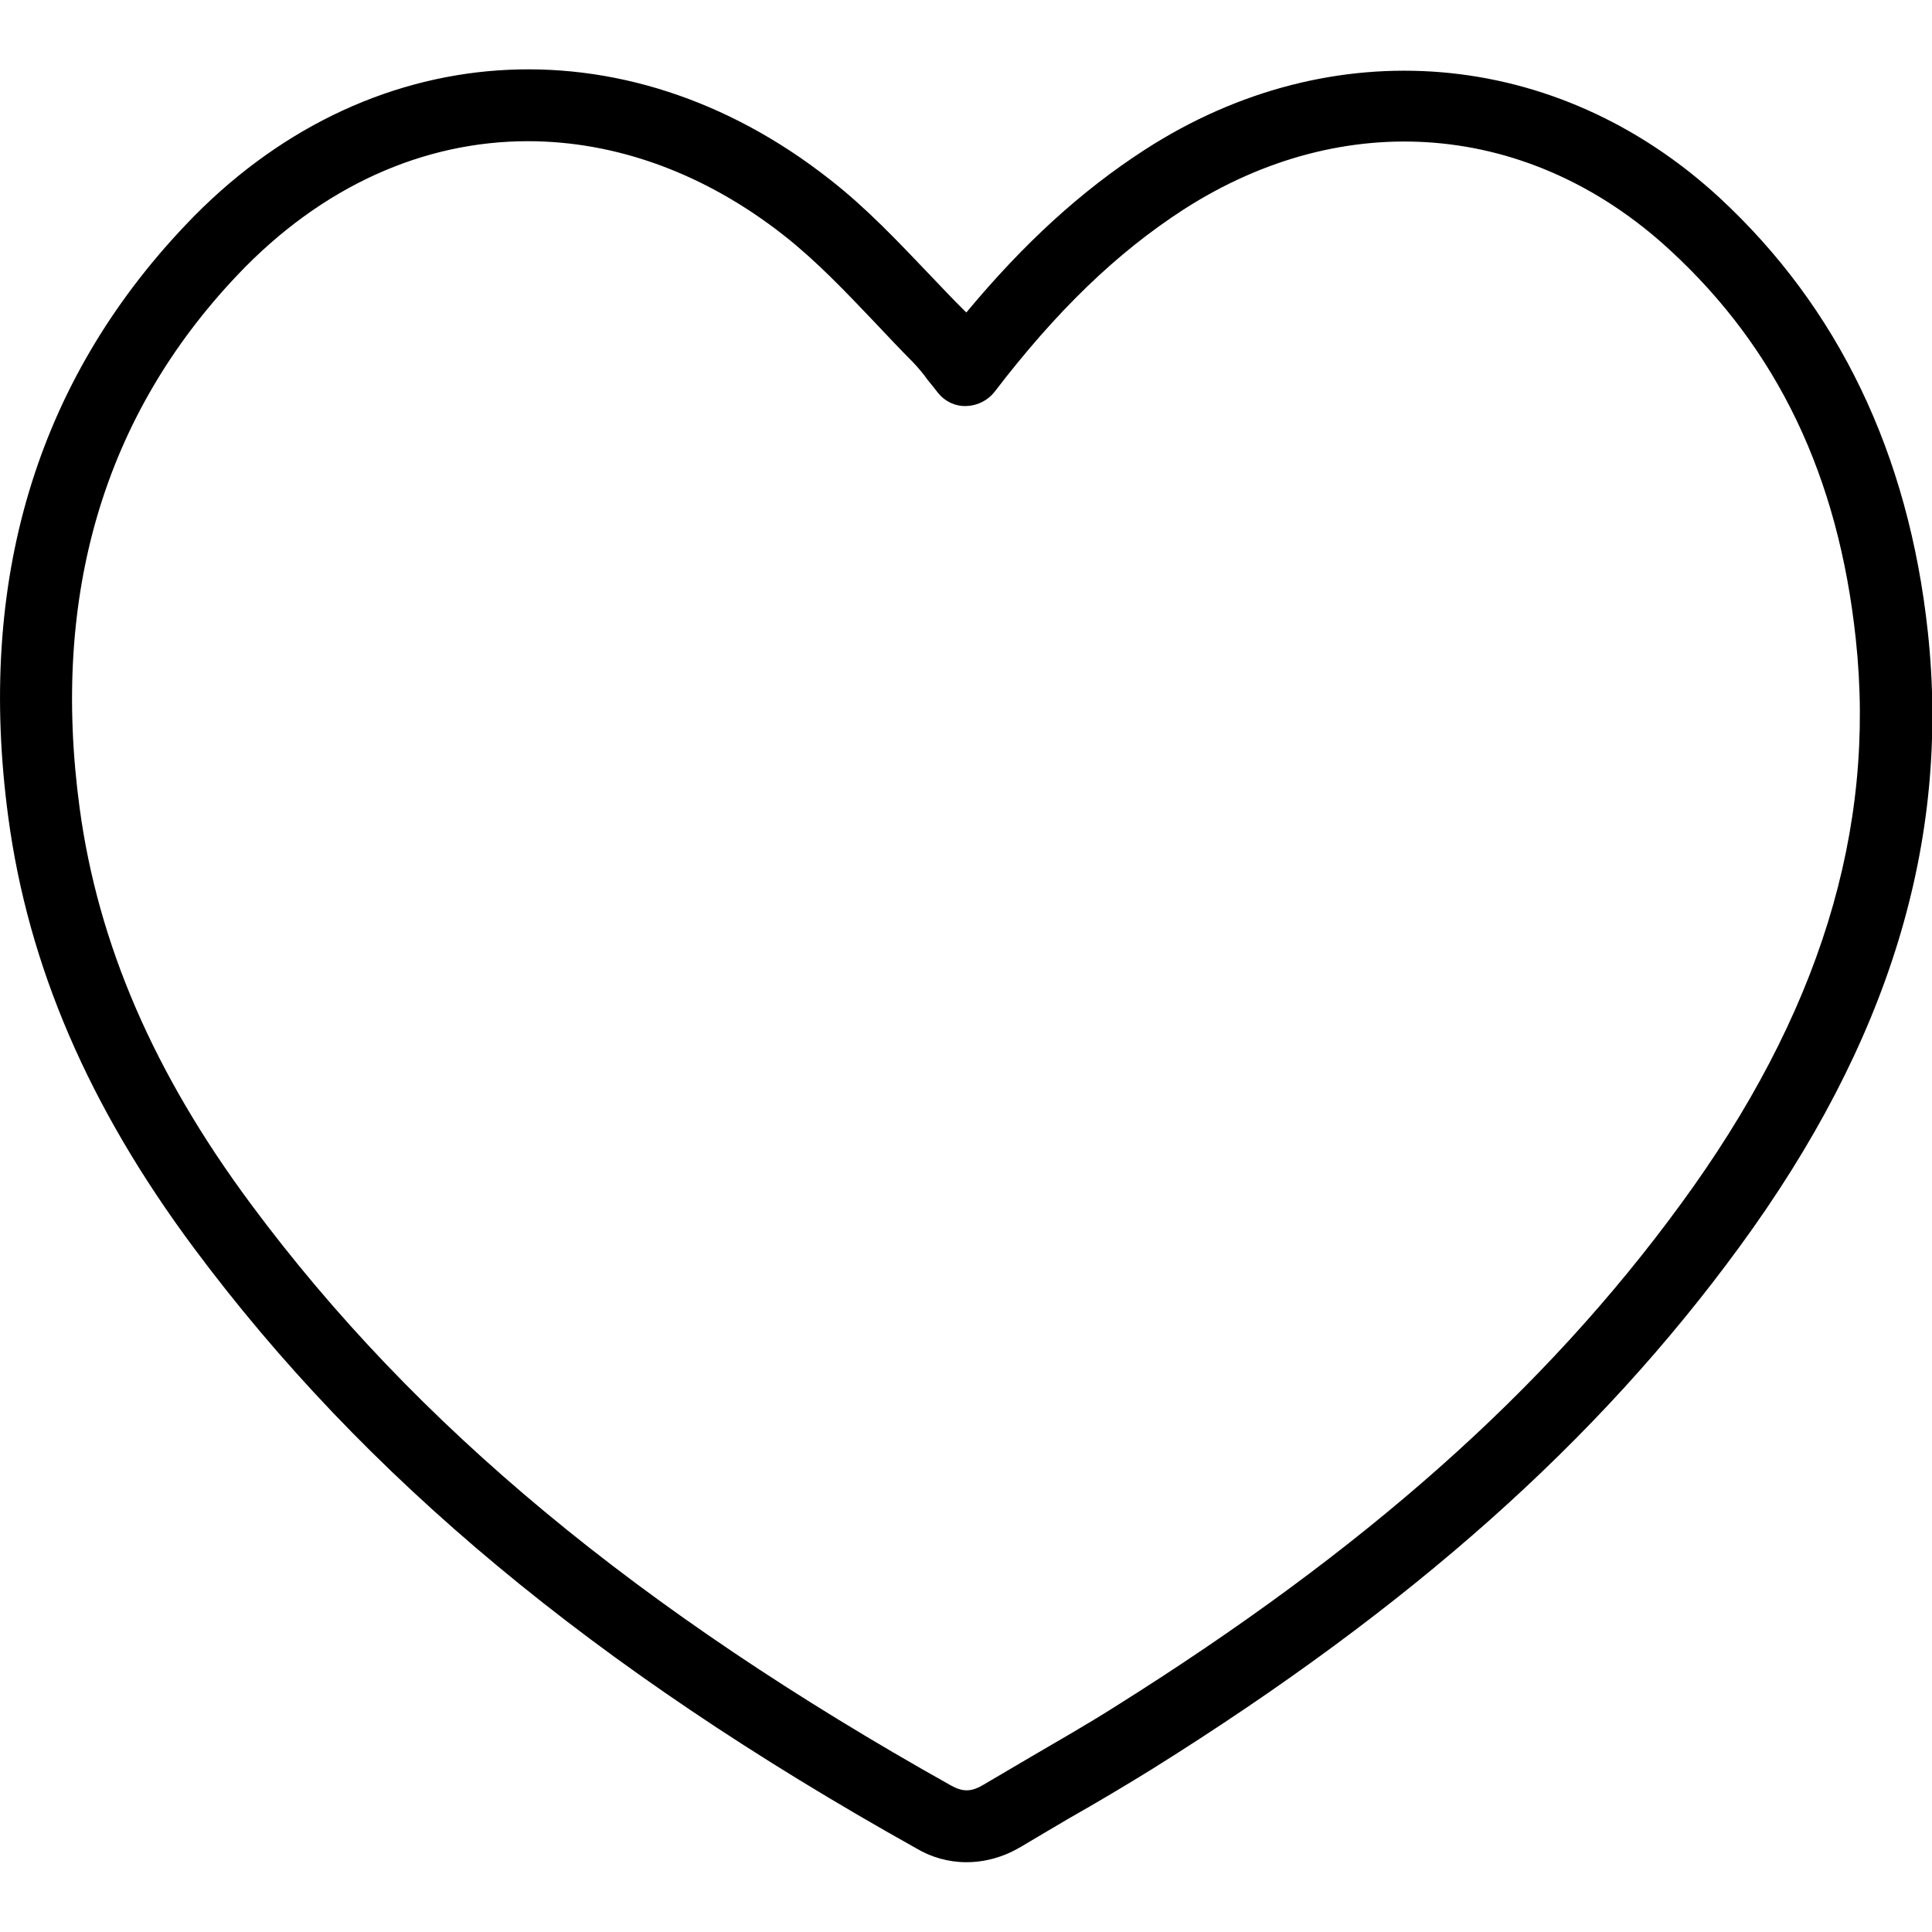 <svg width="24" height="24" viewBox="0 0 24 24" fill="none" xmlns="http://www.w3.org/2000/svg">
<g clip-path="url(#clip0_820_528)">
<path d="M12.004 23.133C11.784 23.133 11.568 23.072 11.381 22.96C7.373 20.719 4.523 18.347 2.404 15.497C1.101 13.744 0.351 12 0.103 10.153C-0.291 7.224 0.449 4.749 2.306 2.794C4.532 0.441 7.753 0.216 10.312 2.232C10.762 2.583 11.151 2.996 11.531 3.394C11.681 3.549 11.831 3.713 11.985 3.863L12.004 3.882C12.717 3.024 13.434 2.368 14.226 1.857C16.546 0.361 19.34 0.596 21.356 2.452C22.837 3.821 23.709 5.635 23.948 7.847C24.229 10.454 23.465 12.952 21.609 15.488C19.842 17.907 17.526 19.965 14.32 21.971C13.973 22.186 13.617 22.397 13.27 22.594C13.073 22.711 12.871 22.828 12.675 22.946C12.468 23.068 12.239 23.133 12.004 23.133ZM6.557 1.754C5.264 1.754 3.998 2.311 2.953 3.413C1.293 5.161 0.632 7.388 0.989 10.036C1.218 11.729 1.912 13.336 3.121 14.963C5.16 17.71 7.926 20.002 11.817 22.182C11.962 22.261 12.065 22.261 12.215 22.172C12.417 22.055 12.618 21.933 12.82 21.816C13.157 21.619 13.509 21.418 13.842 21.207C16.945 19.261 19.185 17.279 20.882 14.954C22.598 12.61 23.31 10.313 23.053 7.936C22.837 5.916 22.082 4.336 20.742 3.104C19.012 1.51 16.701 1.318 14.704 2.602C13.87 3.141 13.124 3.863 12.356 4.866C12.271 4.974 12.145 5.039 12.004 5.044C11.868 5.049 11.737 4.988 11.648 4.875C11.606 4.819 11.563 4.768 11.521 4.716C11.465 4.636 11.404 4.566 11.338 4.496C11.179 4.336 11.02 4.168 10.87 4.008C10.495 3.614 10.143 3.244 9.745 2.93C8.746 2.143 7.64 1.754 6.557 1.754Z" fill="black"/>
</g>
<defs>
<clipPath id="clip0_820_528">
<rect width="24" height="24" fill="white"/>
</clipPath>
</defs>
</svg>
